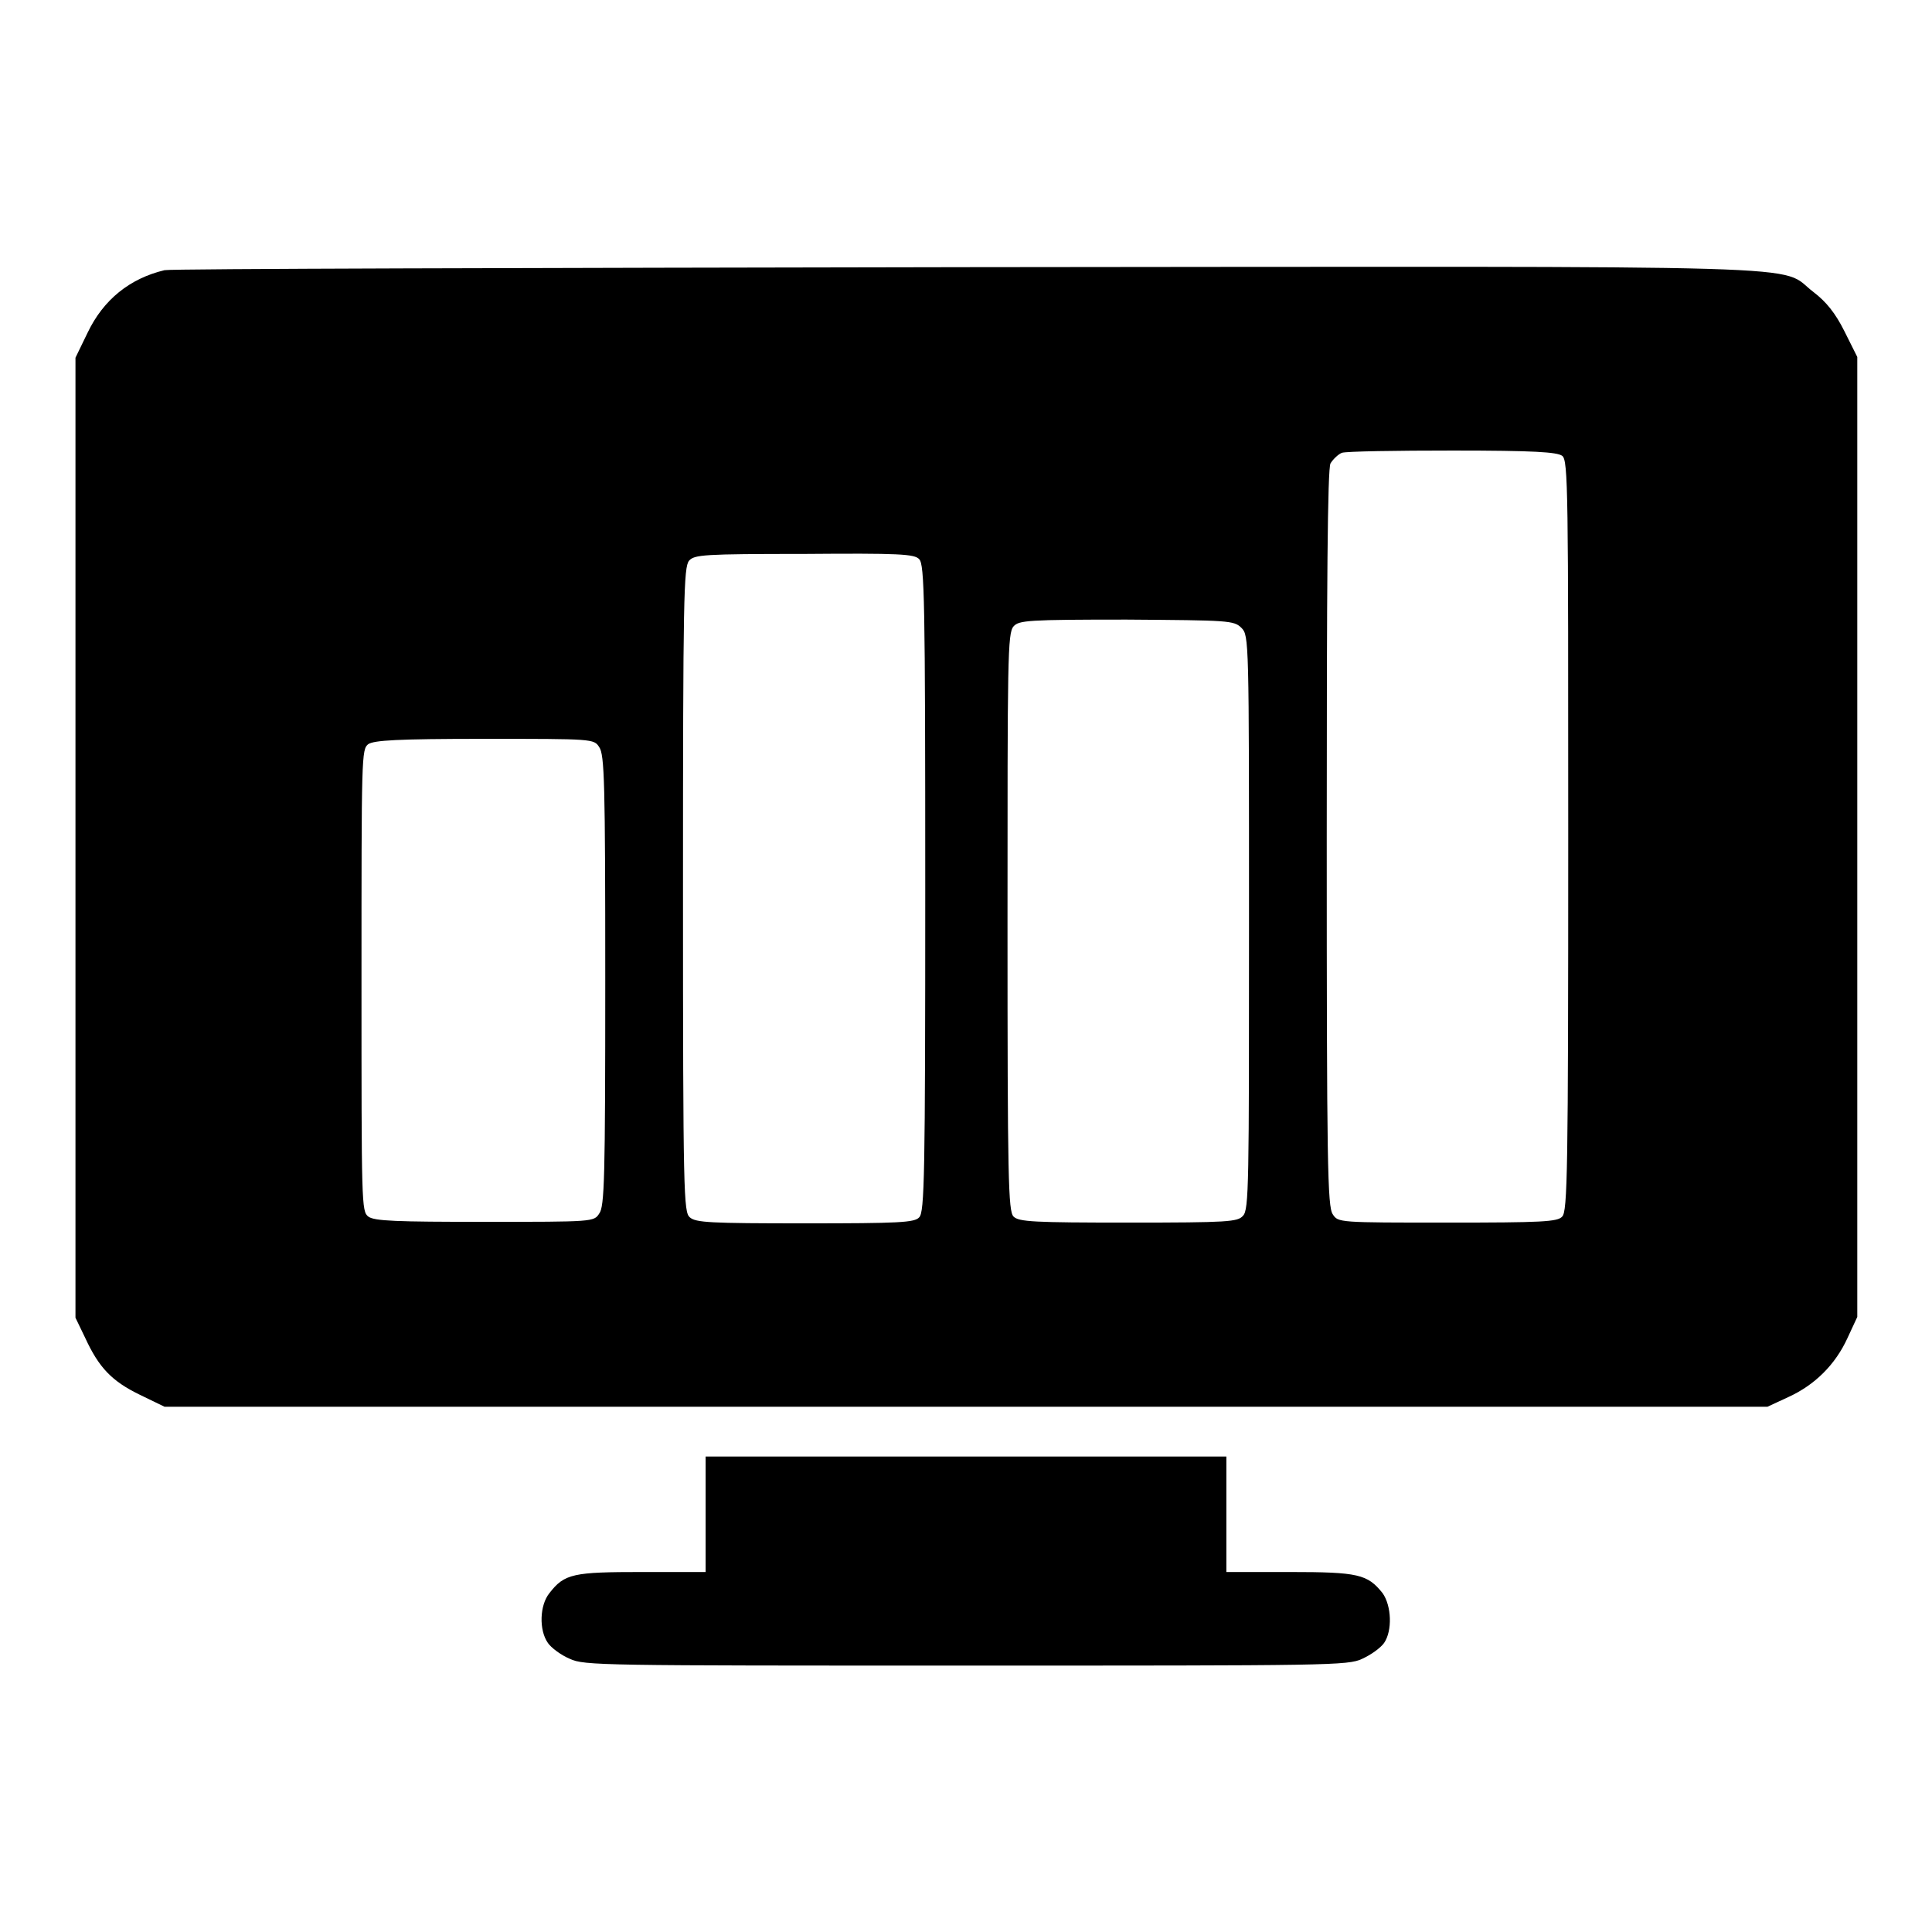 <?xml version="1.0" encoding="utf-8"?>
<!-- Svg Vector Icons : http://www.onlinewebfonts.com/icon -->
<!DOCTYPE svg PUBLIC "-//W3C//DTD SVG 1.1//EN" "http://www.w3.org/Graphics/SVG/1.1/DTD/svg11.dtd">
<svg version="1.1" xmlns="http://www.w3.org/2000/svg" xmlns:xlink="http://www.w3.org/1999/xlink" x="0px" y="0px" viewBox="0 0 256 256" enable-background="new 0 0 256 256" xml:space="preserve">
<g><g><g><path fill="#000000" d="M21.8,35.8c-4.6,1.1-8.1,3.9-10.2,8.3L10,47.4V111v63.6l1.3,2.7c1.8,3.9,3.5,5.7,7.2,7.5l3.3,1.6H128h106.2l2.8-1.3c3.5-1.6,6.2-4.3,7.8-7.8l1.3-2.8v-63.6V47.3l-1.7-3.4c-1.2-2.4-2.4-3.9-4.1-5.2c-4.9-3.7,4.7-3.4-112.1-3.3C70.5,35.5,22.7,35.6,21.8,35.8z M207,60.4c0.8,0.6,0.8,4.7,0.8,50.4c0,44.5-0.1,49.7-0.8,50.4c-0.6,0.7-2.7,0.8-15.2,0.8c-14.4,0-14.5,0-15.2-1.1c-0.7-1-0.8-6.5-0.8-49.8c0-33.5,0.1-49,0.5-49.7c0.3-0.5,1-1.2,1.5-1.4c0.6-0.2,7.2-0.3,14.7-0.3C203.3,59.7,206.3,59.9,207,60.4z M121.8,74.1c0.7,0.7,0.8,5.3,0.8,43.6c0,38.2-0.1,42.9-0.8,43.6c-0.6,0.7-2.7,0.8-15.1,0.8c-12.7,0-14.5-0.1-15.3-0.8c-0.8-0.7-0.9-2.8-0.9-43.4c0-39,0.1-42.7,0.8-43.6c0.7-0.8,1.9-0.9,15.2-0.9C119.1,73.3,121.2,73.4,121.8,74.1z M164.5,83.2c1,1,1,1.6,1,39c0,34.7,0,38.1-0.8,38.9c-0.7,0.8-1.9,0.9-15.2,0.9c-12.5,0-14.5-0.1-15.2-0.8c-0.7-0.7-0.8-4.9-0.8-39c0-34.9,0-38.3,0.8-39.2c0.7-0.8,1.9-0.9,15-0.9C162.8,82.2,163.5,82.2,164.5,83.2z M79.4,99c0.7,1,0.8,4.7,0.8,30.9c0,26.2-0.1,30-0.8,30.9c-0.7,1.1-0.8,1.1-15.2,1.1c-11.7,0-14.6-0.1-15.4-0.7c-0.9-0.7-0.9-1.6-0.9-31.3c0-29.8,0-30.6,0.9-31.3c0.8-0.5,3.7-0.7,15.4-0.7C78.6,97.9,78.7,97.9,79.4,99z"/><path fill="#000000" d="M93.5,200.7v7.6h-8.4c-9.1,0-10.3,0.2-12.3,2.8c-1.3,1.6-1.4,4.9-0.2,6.6c0.4,0.6,1.7,1.6,2.9,2.1c1.9,0.9,4.2,0.9,52.5,0.9s50.6,0,52.5-0.9c1.1-0.5,2.4-1.4,2.9-2.1c1.1-1.6,1-4.9-0.2-6.6c-2-2.5-3.2-2.8-12.3-2.8h-8.4v-7.6V193H128H93.5V200.7z"/></g></g></g>
</svg>